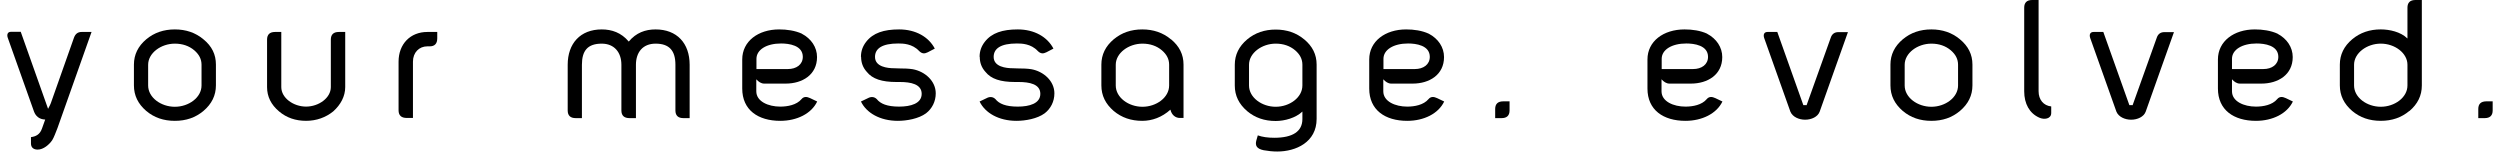 <svg width="330" height="20" viewBox="0 0 330 20" fill="none" xmlns="http://www.w3.org/2000/svg">
<path d="M10.818 4.219H12.084L7.59 16.898C7.337 17.531 7.147 18.08 6.894 18.502C6.493 19.093 5.734 19.747 4.974 19.747C4.405 19.747 4.088 19.451 4.088 18.945V18.101C4.721 18.017 5.27 17.764 5.544 16.962L5.966 15.78C5.164 15.759 4.7 15.295 4.489 14.726L1.029 5C0.881 4.578 0.987 4.198 1.451 4.198H2.738L6.346 14.367C6.493 14.114 6.704 13.692 6.81 13.333L9.763 4.979C9.953 4.451 10.291 4.219 10.776 4.219" fill="black"/>
<path d="M26.855 5.191C27.973 6.098 28.501 7.195 28.501 8.525V11.267C28.501 12.596 27.952 13.714 26.855 14.643C25.8 15.529 24.555 15.951 23.079 15.951C21.602 15.951 20.357 15.529 19.302 14.643C18.226 13.714 17.678 12.617 17.678 11.267V8.525C17.678 7.217 18.226 6.098 19.302 5.191C20.357 4.305 21.623 3.883 23.079 3.883C24.534 3.883 25.8 4.305 26.855 5.191ZM23.079 5.761C21.243 5.761 19.555 7.006 19.555 8.546V11.288C19.555 12.87 21.243 14.094 23.079 14.094C24.914 14.094 26.602 12.87 26.602 11.288V8.546C26.602 7.807 26.285 7.195 25.653 6.647C24.956 6.056 24.091 5.761 23.079 5.761Z" fill="black"/>
<path d="M36.307 4.219H37.13V11.497C37.13 12.932 38.733 14.071 40.4 14.071C42.066 14.071 43.67 12.932 43.67 11.497V5.231C43.67 4.556 44.029 4.219 44.725 4.219H45.569V11.497C45.569 12.7 44.978 13.818 43.986 14.704C42.995 15.505 41.771 15.949 40.4 15.949C39.028 15.949 37.826 15.548 36.834 14.704C35.779 13.818 35.252 12.742 35.252 11.497V5.231C35.252 4.556 35.611 4.219 36.307 4.219Z" fill="black"/>
<path d="M56.409 4.219H57.717V5.063C57.717 5.759 57.379 6.117 56.725 6.117H56.409C55.333 6.117 54.51 6.919 54.51 8.143V15.569H53.687C52.97 15.569 52.611 15.231 52.611 14.556V8.143C52.611 5.801 54.172 4.219 56.409 4.219Z" fill="black"/>
<path d="M86.539 5.761C84.851 5.761 83.944 6.9 83.944 8.546V15.592H83.1C82.383 15.592 82.024 15.255 82.024 14.579V8.546C82.024 6.9 81.075 5.761 79.429 5.761C77.552 5.761 76.813 6.71 76.813 8.546V15.592H75.99C75.294 15.592 74.936 15.255 74.936 14.579V8.546C74.936 5.761 76.581 3.883 79.429 3.883C80.758 3.883 82.003 4.305 82.995 5.487C83.965 4.326 85.168 3.883 86.539 3.883C89.345 3.883 91.033 5.698 91.033 8.546V15.592H90.21C89.514 15.592 89.155 15.255 89.155 14.579V8.546C89.155 6.668 88.332 5.761 86.539 5.761Z" fill="black"/>
<path d="M105.844 4.453C107.089 5.107 107.848 6.246 107.848 7.533C107.848 9.875 105.907 11.035 103.713 11.035H100.865C100.485 11.035 100.127 10.803 99.831 10.466V12.048C99.831 13.398 101.414 14.073 102.996 14.073C103.945 14.073 105.148 13.862 105.802 13.082C106.097 12.723 106.498 12.744 106.941 12.955L107.869 13.398C107.11 15.001 105.19 15.951 102.996 15.951C100.063 15.951 97.975 14.516 97.975 11.689V7.849C97.975 5.444 100.084 3.883 102.848 3.883C103.861 3.883 104.937 4.031 105.865 4.453M105.971 7.512C105.971 5.972 104.135 5.74 103.101 5.74C101.181 5.74 99.852 6.563 99.852 7.765V9.115H103.987C105.127 9.115 105.971 8.525 105.971 7.491" fill="black"/>
<path d="M113.645 7.491C113.645 6.752 113.877 6.098 114.341 5.508C115.248 4.347 116.661 3.883 118.687 3.883C120.881 3.883 122.59 4.875 123.392 6.415L122.463 6.9C122.041 7.111 121.704 7.111 121.324 6.731C120.417 5.761 119.193 5.74 118.56 5.74C116.451 5.74 115.501 6.394 115.501 7.512C115.501 8.82 117.126 9.01 118.054 9.01C118.265 9.01 118.455 9.031 118.666 9.031C119.32 9.031 119.953 9.052 120.48 9.136C122.105 9.432 123.518 10.698 123.518 12.322C123.518 13.398 123.033 14.347 122.231 14.959C121.261 15.676 119.678 15.951 118.518 15.951C116.155 15.951 114.362 14.896 113.645 13.398L114.573 12.955C114.953 12.744 115.396 12.744 115.733 13.082C116.218 13.693 117.083 14.073 118.687 14.073C120.206 14.073 121.662 13.672 121.662 12.385C121.662 11.098 120.206 10.824 118.792 10.824H118.328C116.408 10.824 115.164 10.423 114.425 9.495C113.898 8.925 113.666 8.25 113.666 7.512" fill="black"/>
<path d="M129.307 7.491C129.307 6.752 129.539 6.098 130.003 5.508C130.91 4.347 132.324 3.883 134.349 3.883C136.543 3.883 138.252 4.875 139.054 6.415L138.125 6.9C137.703 7.111 137.366 7.111 136.986 6.731C136.079 5.761 134.855 5.74 134.222 5.74C132.113 5.74 131.163 6.394 131.163 7.512C131.163 8.82 132.788 9.01 133.716 9.01C133.927 9.01 134.117 9.031 134.328 9.031C134.982 9.031 135.615 9.052 136.142 9.136C137.767 9.432 139.18 10.698 139.18 12.322C139.18 13.398 138.695 14.347 137.893 14.959C136.923 15.676 135.341 15.951 134.18 15.951C131.817 15.951 130.024 14.896 129.307 13.398L130.235 12.955C130.615 12.744 131.058 12.744 131.395 13.082C131.881 13.693 132.746 14.073 134.349 14.073C135.868 14.073 137.324 13.672 137.324 12.385C137.324 11.098 135.889 10.824 134.454 10.824H133.99C132.07 10.824 130.826 10.423 130.087 9.495C129.56 8.925 129.328 8.25 129.328 7.512" fill="black"/>
<path d="M154.579 5.191C155.676 6.098 156.225 7.195 156.225 8.525V15.571H155.74C155.17 15.571 154.664 15.191 154.495 14.474C153.377 15.486 152.069 15.951 150.782 15.951C149.305 15.951 148.06 15.529 147.005 14.643C145.929 13.714 145.381 12.617 145.381 11.267V8.525C145.381 7.217 145.929 6.098 147.005 5.191C148.06 4.305 149.326 3.883 150.782 3.883C152.238 3.883 153.503 4.305 154.558 5.191M150.803 5.761C148.967 5.761 147.28 7.006 147.28 8.546V11.288C147.28 12.87 148.967 14.094 150.803 14.094C152.638 14.094 154.326 12.87 154.326 11.288V8.546C154.326 7.807 154.01 7.195 153.377 6.647C152.681 6.056 151.816 5.761 150.803 5.761Z" fill="black"/>
<path d="M172.149 5.19C173.246 6.097 173.794 7.194 173.794 8.524V15.696C173.794 18.776 171.051 20 168.604 20C167.992 20 167.402 19.937 166.811 19.831C165.883 19.642 165.65 19.22 165.84 18.523L166.03 17.869C166.621 18.08 167.338 18.186 168.203 18.186C170.651 18.186 171.916 17.342 171.916 15.717V14.726C171.03 15.57 169.575 15.971 168.393 15.971C166.916 15.971 165.672 15.549 164.617 14.663C163.541 13.734 162.992 12.637 162.992 11.287V8.545C162.992 7.237 163.541 6.118 164.617 5.211C165.672 4.325 166.937 3.903 168.393 3.903C169.849 3.903 171.115 4.325 172.17 5.211M168.393 5.76C166.558 5.76 164.87 7.005 164.87 8.545V11.287C164.87 12.869 166.558 14.093 168.393 14.093C170.229 14.093 171.916 12.869 171.916 11.287V8.545C171.916 7.806 171.6 7.194 170.967 6.646C170.271 6.055 169.406 5.76 168.393 5.76Z" fill="black"/>
<path d="M188.608 4.453C189.852 5.107 190.612 6.246 190.612 7.533C190.612 9.875 188.671 11.035 186.477 11.035H183.629C183.249 11.035 182.89 10.803 182.595 10.466V12.048C182.595 13.398 184.177 14.073 185.759 14.073C186.709 14.073 187.911 13.862 188.565 13.082C188.861 12.723 189.262 12.744 189.705 12.955L190.633 13.398C189.874 15.001 187.954 15.951 185.759 15.951C182.827 15.951 180.738 14.516 180.738 11.689V7.849C180.738 5.444 182.848 3.883 185.612 3.883C186.624 3.883 187.7 4.031 188.608 4.453ZM188.734 7.512C188.734 5.972 186.899 5.74 185.865 5.74C183.945 5.74 182.616 6.563 182.616 7.765V9.115H186.751C187.89 9.115 188.734 8.525 188.734 7.491" fill="black"/>
<path d="M198.439 13.377H199.262V14.579C199.262 15.254 198.903 15.592 198.207 15.592H197.363V14.389C197.363 13.714 197.722 13.377 198.439 13.377Z" fill="black"/>
<path d="M225.334 4.453C226.579 5.107 227.338 6.246 227.338 7.533C227.338 9.875 225.397 11.035 223.203 11.035H220.355C219.975 11.035 219.617 10.803 219.321 10.466V12.048C219.321 13.398 220.904 14.073 222.486 14.073C223.435 14.073 224.638 13.862 225.292 13.082C225.587 12.723 225.988 12.744 226.431 12.955L227.36 13.398C226.6 15.001 224.659 15.951 222.486 15.951C219.553 15.951 217.465 14.516 217.465 11.689V7.849C217.465 5.444 219.575 3.883 222.359 3.883C223.372 3.883 224.448 4.031 225.355 4.453M225.461 7.512C225.461 5.972 223.625 5.74 222.592 5.74C220.672 5.74 219.343 6.563 219.343 7.765V9.115H223.478C224.617 9.115 225.461 8.525 225.461 7.491" fill="black"/>
<path d="M238.464 13.902L241.65 4.999C241.818 4.472 242.177 4.24 242.662 4.24H243.928C242.662 7.826 241.439 11.202 240.194 14.746C239.941 15.421 239.118 15.801 238.274 15.801C237.472 15.801 236.628 15.442 236.333 14.746L232.873 5.02C232.725 4.577 232.852 4.219 233.316 4.219H234.603L238.042 13.881H238.443L238.464 13.902Z" fill="black"/>
<path d="M258.716 5.191C259.814 6.098 260.362 7.195 260.362 8.525V11.267C260.362 12.596 259.814 13.714 258.716 14.643C257.662 15.529 256.417 15.951 254.94 15.951C253.463 15.951 252.218 15.529 251.164 14.643C250.088 13.714 249.539 12.617 249.539 11.267V8.525C249.539 7.217 250.088 6.098 251.164 5.191C252.218 4.305 253.484 3.883 254.94 3.883C256.396 3.883 257.662 4.305 258.716 5.191ZM254.94 5.761C253.105 5.761 251.417 7.006 251.417 8.546V11.288C251.417 12.87 253.105 14.094 254.94 14.094C256.776 14.094 258.463 12.87 258.463 11.288V8.546C258.463 7.807 258.147 7.195 257.514 6.647C256.818 6.056 255.953 5.761 254.94 5.761Z" fill="black"/>
<path d="M270.761 14.05V14.915C270.761 15.717 269.811 15.822 269.178 15.527C267.892 14.957 267.195 13.691 267.195 12.046V1.012C267.195 0.337 267.554 -0 268.25 -0H269.094V12.046C269.094 13.164 269.748 13.944 270.761 14.05Z" fill="black"/>
<path d="M281.499 13.902L284.685 4.999C284.853 4.472 285.212 4.24 285.697 4.24H286.963C285.697 7.826 284.474 11.202 283.229 14.746C282.976 15.421 282.153 15.801 281.309 15.801C280.507 15.801 279.663 15.442 279.368 14.746L275.908 5.02C275.76 4.577 275.887 4.219 276.351 4.219H277.638L281.077 13.881H281.478L281.499 13.902Z" fill="black"/>
<path d="M300.635 4.453C301.88 5.107 302.639 6.246 302.639 7.533C302.639 9.875 300.698 11.035 298.504 11.035H295.656C295.276 11.035 294.918 10.803 294.622 10.466V12.048C294.622 13.398 296.205 14.073 297.787 14.073C298.736 14.073 299.939 13.862 300.593 13.082C300.888 12.723 301.289 12.744 301.732 12.955L302.66 13.398C301.901 15.001 299.981 15.951 297.787 15.951C294.854 15.951 292.766 14.516 292.766 11.689V7.849C292.766 5.444 294.875 3.883 297.639 3.883C298.652 3.883 299.728 4.031 300.656 4.453M300.74 7.512C300.74 5.972 298.905 5.74 297.871 5.74C295.951 5.74 294.622 6.563 294.622 7.765V9.115H298.757C299.897 9.115 300.74 8.525 300.74 7.491" fill="black"/>
<path d="M318.037 14.641C316.982 15.527 315.737 15.949 314.26 15.949C312.784 15.949 311.539 15.527 310.484 14.641C309.408 13.712 308.859 12.615 308.859 11.265V8.523C308.859 7.215 309.408 6.096 310.484 5.189C311.539 4.303 312.805 3.881 314.26 3.881C315.4 3.881 316.898 4.198 317.784 5.084V1.012C317.784 0.337 318.142 -0 318.839 -0H319.682V11.286C319.682 12.615 319.134 13.733 318.037 14.662M314.26 5.759C312.425 5.759 310.737 7.004 310.737 8.544V11.286C310.737 12.869 312.425 14.092 314.26 14.092C316.096 14.092 317.784 12.869 317.784 11.286V8.544C317.784 7.004 316.117 5.759 314.26 5.759Z" fill="black"/>
<path d="M328.23 13.377H329.032V14.579C329.032 15.254 328.673 15.592 327.977 15.592H327.133V14.389C327.133 13.714 327.491 13.377 328.209 13.377" fill="black"/>
</svg>
